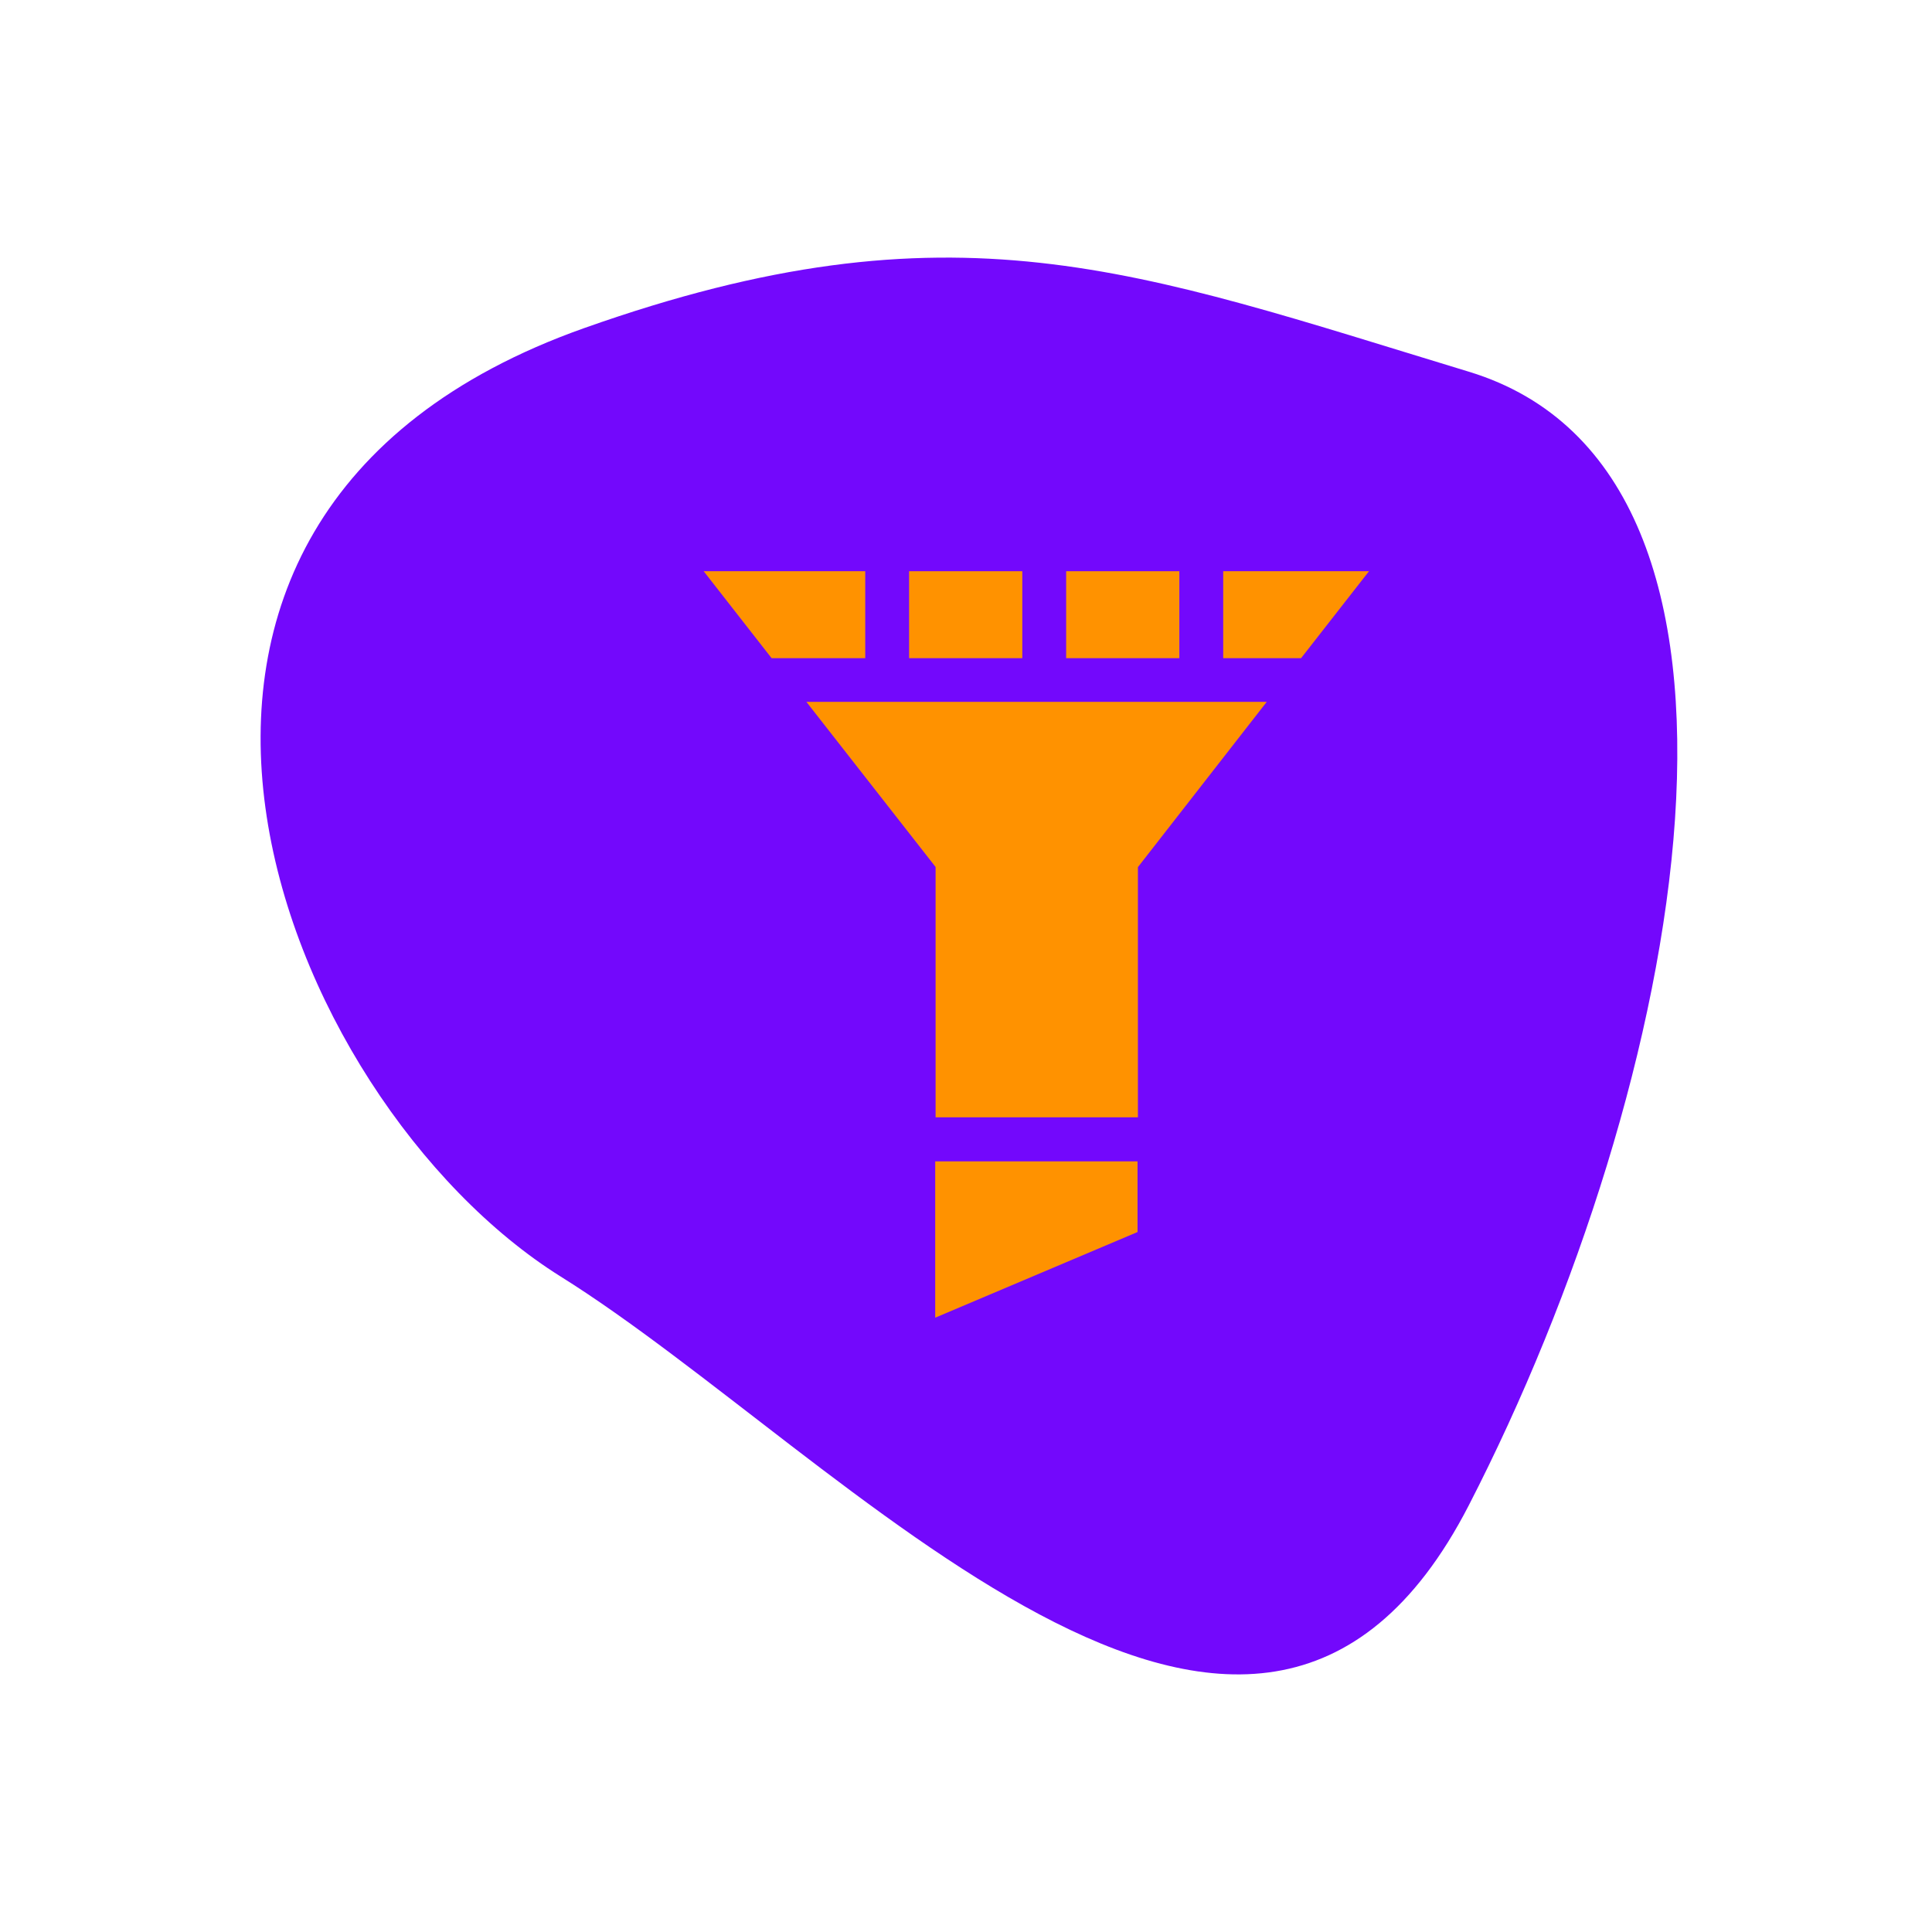 <?xml version="1.0" encoding="UTF-8"?> <svg xmlns="http://www.w3.org/2000/svg" id="Layer_1" data-name="Layer 1" viewBox="0 0 256 256"><defs><style>.cls-1{fill:#7308fc;}.cls-2{fill:#ff9200;}.cls-3{fill:none;}</style></defs><title>5Roxo</title><path class="cls-1" d="M77.42,43.47C6.21,68.69,37,145.84,74.31,169.16S166,255.08,194.62,199.47s44.25-136.78,0-150.22S126.36,26.14,77.42,43.47Z"></path><path class="cls-2" d="M167.85,93h-61l17.12,21.88v33.17h26.81V114.9Z"></path><path class="cls-2" d="M123.92,153.89V174.6l26.81-11.35v-9.36Z"></path><path class="cls-2" d="M162.08,87.21H172.4l9-11.52H162.08Z"></path><path class="cls-2" d="M114.65,87.21V75.69H93.24l9,11.52Z"></path><path class="cls-2" d="M141.27,75.69h15V87.21h-15Z"></path><path class="cls-2" d="M120.46,75.69h15V87.21h-15Z"></path><rect class="cls-3" width="256" height="256"></rect></svg> 